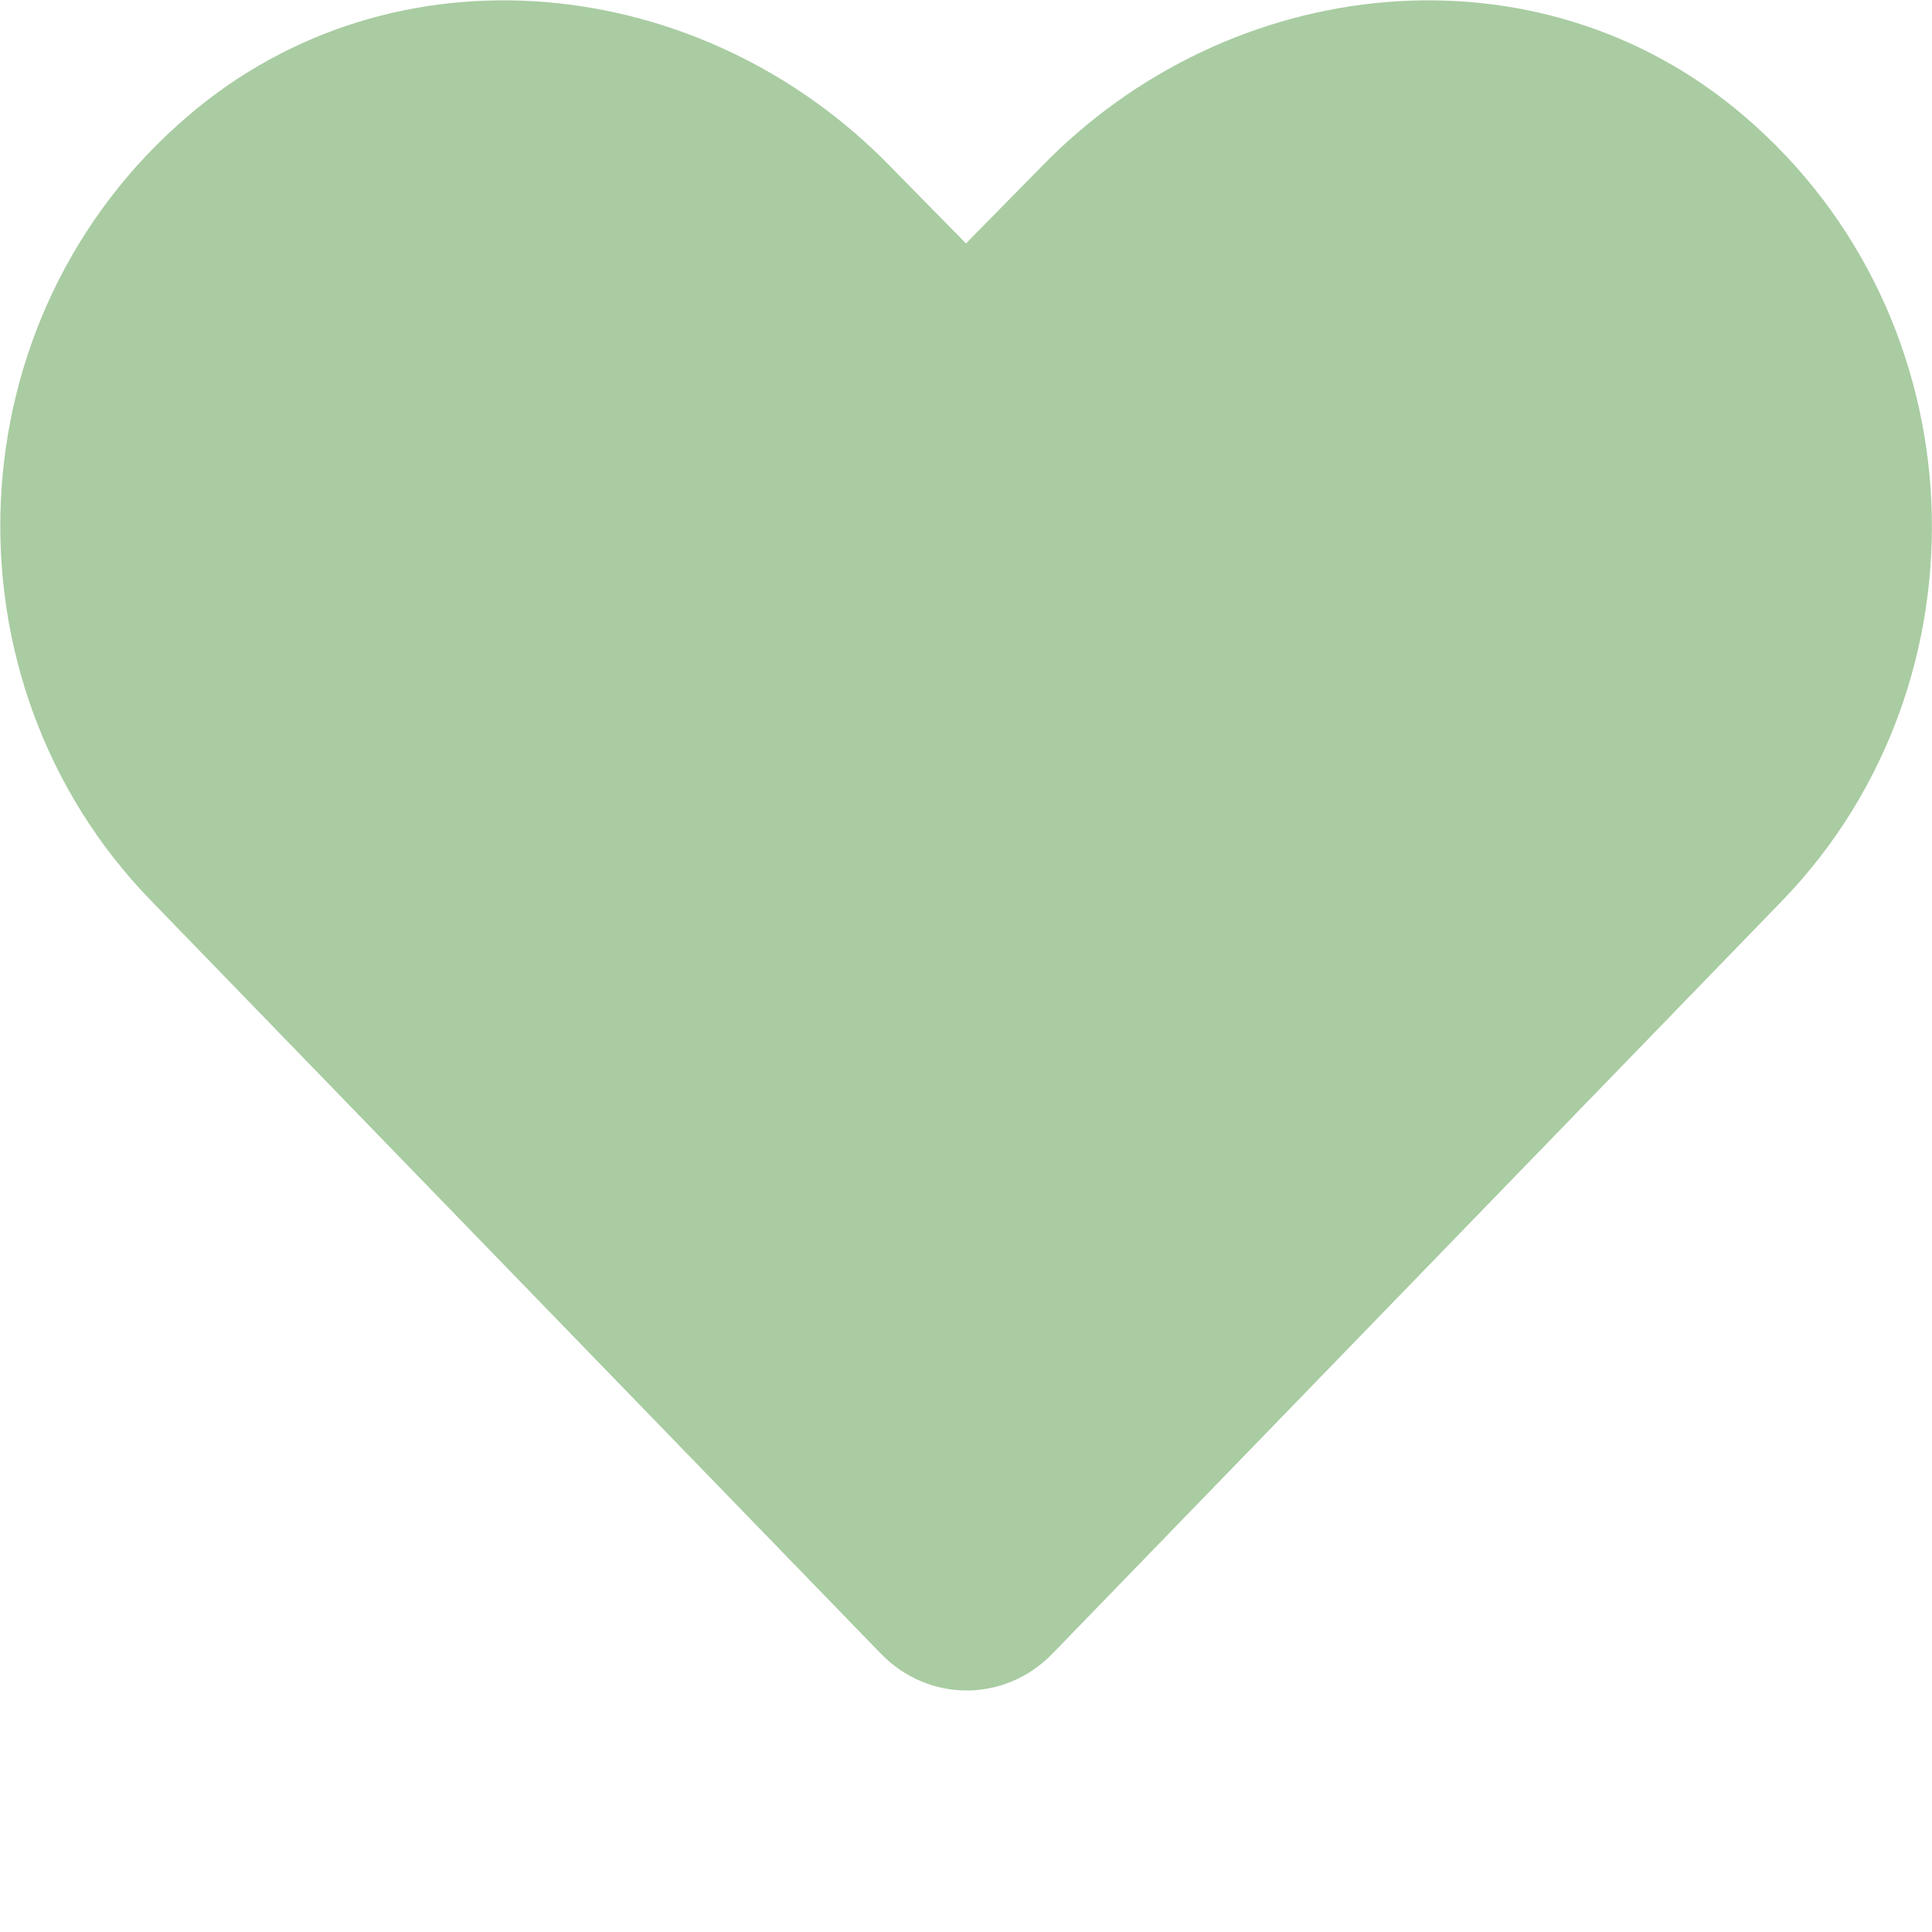 <?xml version="1.0" encoding="utf-8"?>
<!-- Generator: Adobe Illustrator 26.0.3, SVG Export Plug-In . SVG Version: 6.00 Build 0)  -->
<svg version="1.1" id="Calque_1" focusable="false" xmlns="http://www.w3.org/2000/svg" xmlns:xlink="http://www.w3.org/1999/xlink"
	 x="0px" y="0px" width="150px" height="150px" viewBox="0 0 150 150" style="enable-background:new 0 0 150 150;"
	 xml:space="preserve">
<style type="text/css">
	.st0{fill:#A9CCA2;}
</style>
<path class="st0" d="M135.4,9C119.4-4.7,95.5-2.2,80.8,13L75,18.9L69.2,13C54.5-2.2,30.6-4.7,14.6,9C-3.8,24.7-4.8,52.9,11.7,69.9
	l56.7,58.5c3.7,3.8,9.6,3.8,13.3,0l56.7-58.5C154.8,52.9,153.8,24.7,135.4,9L135.4,9z"/>
</svg>
